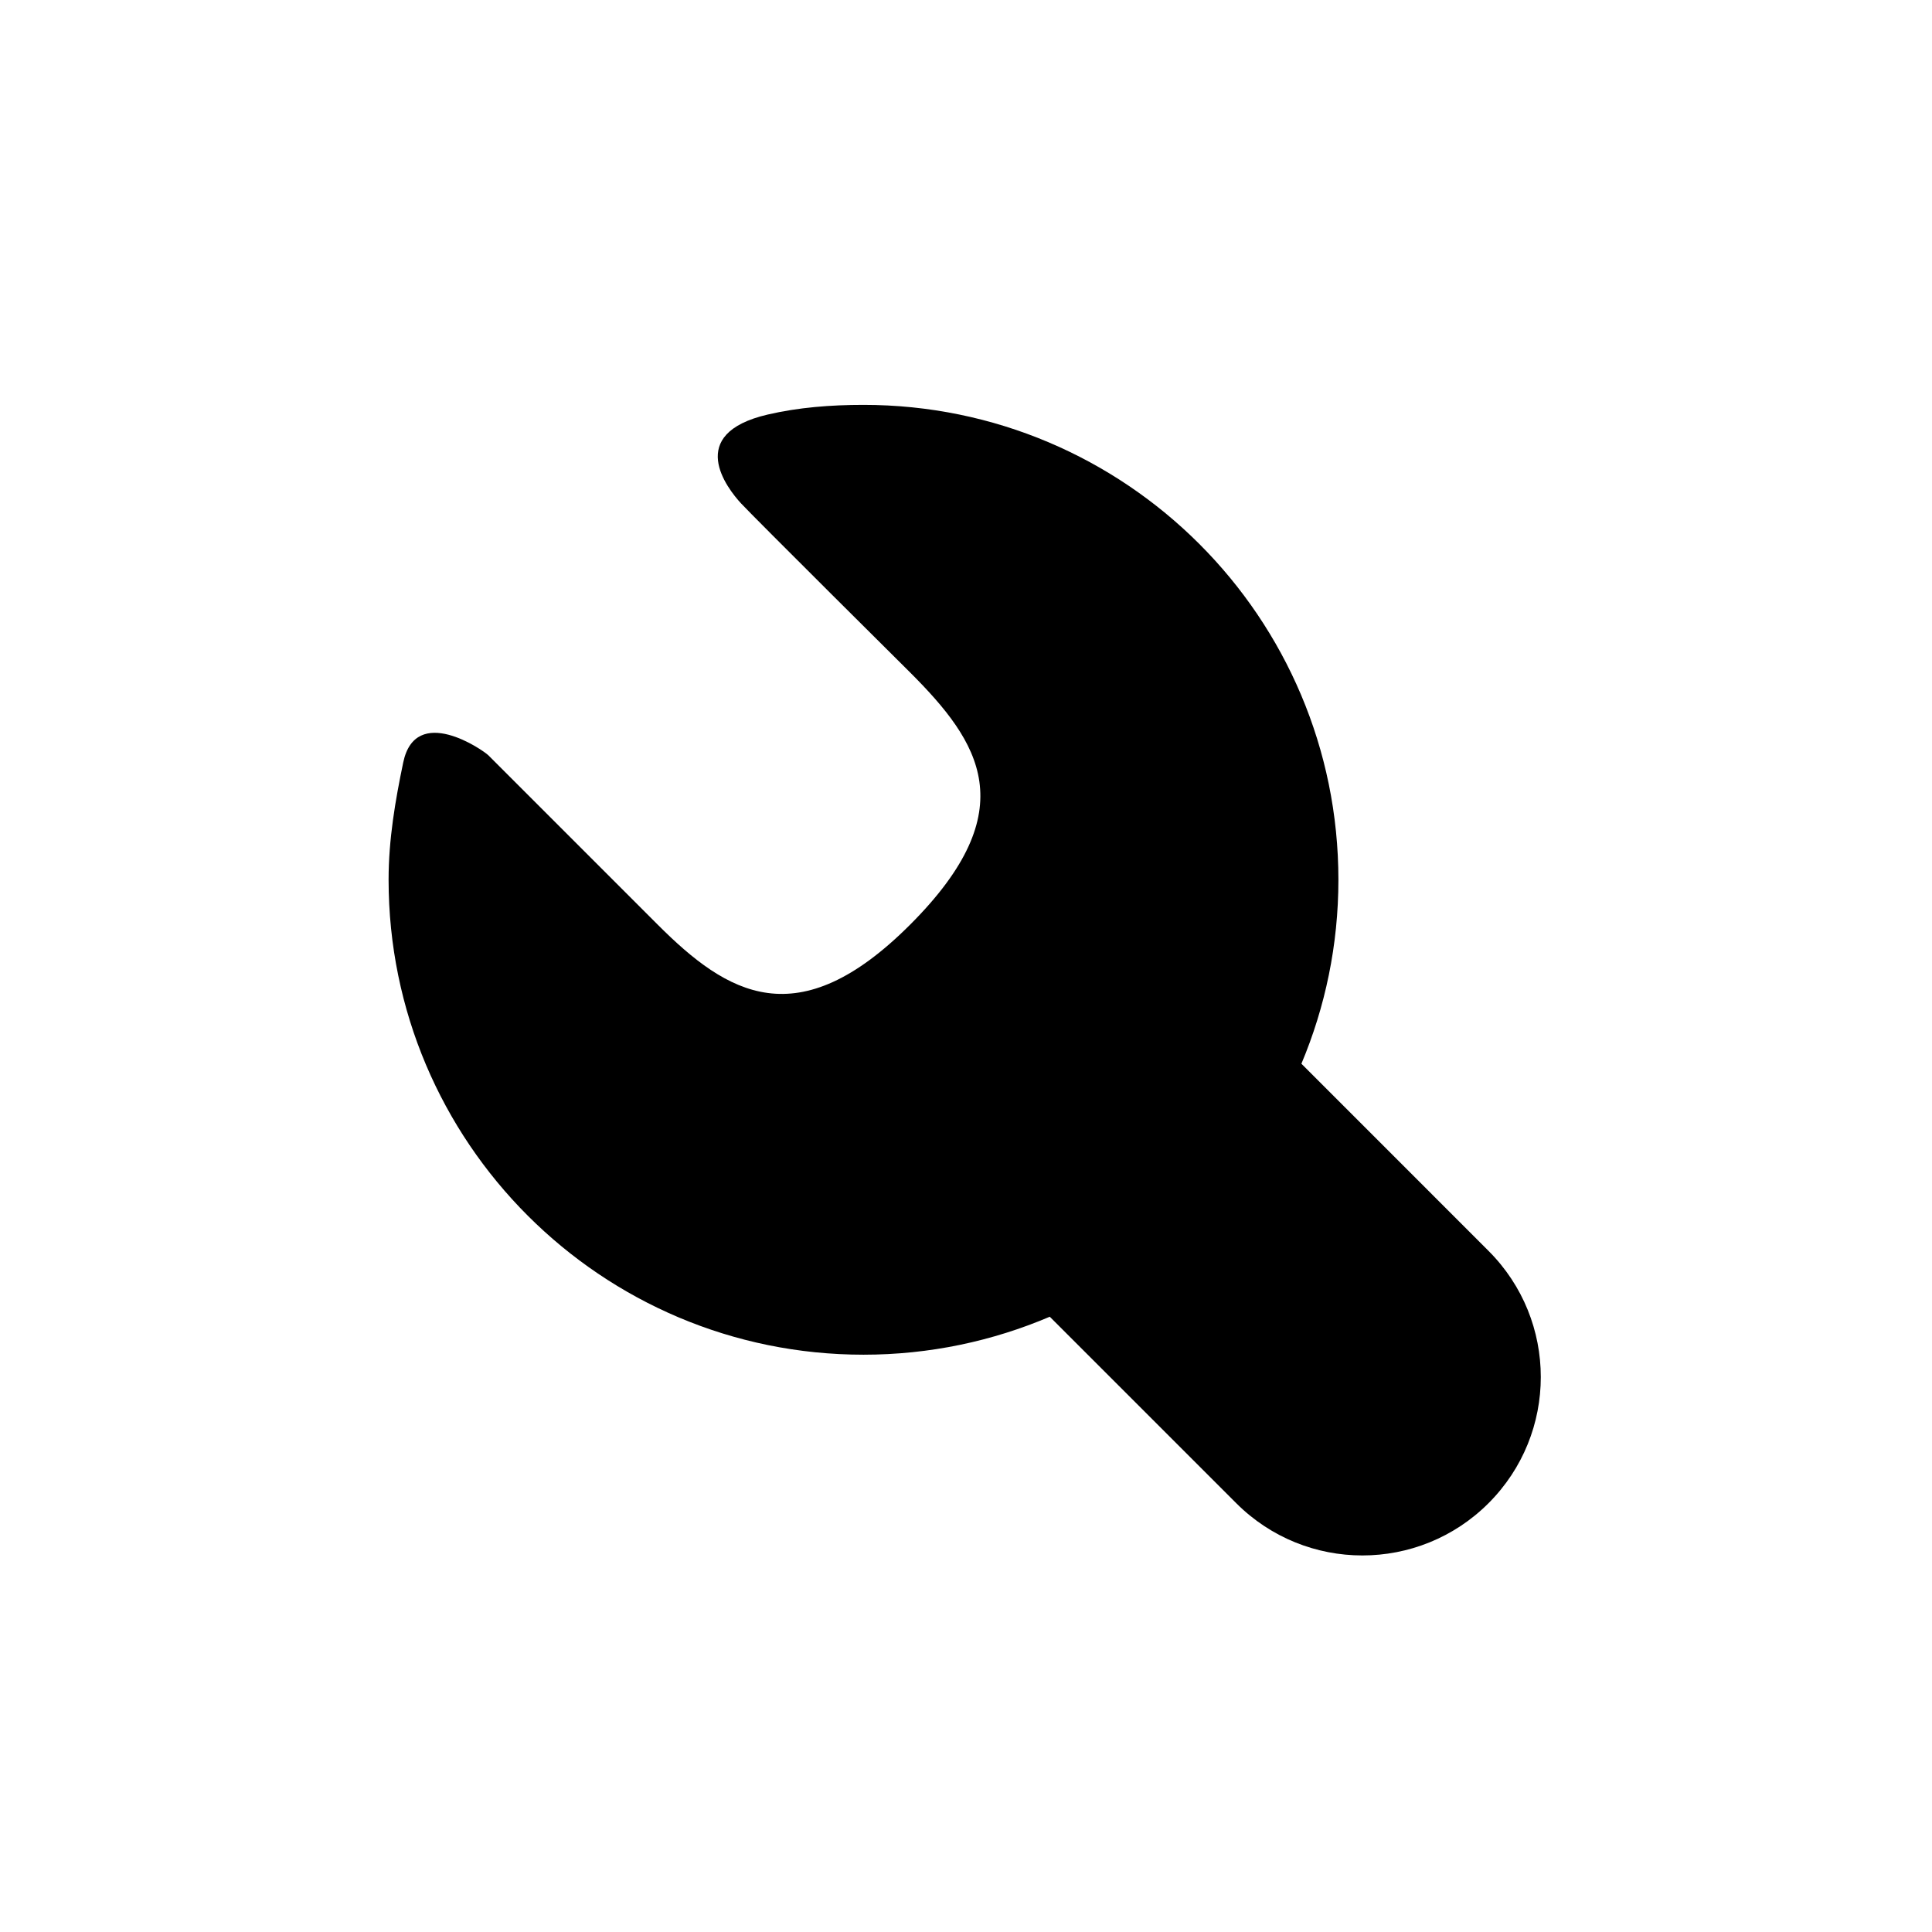 <?xml version="1.0" encoding="UTF-8"?>
<!-- Uploaded to: ICON Repo, www.iconrepo.com, Generator: ICON Repo Mixer Tools -->
<svg fill="#000000" width="800px" height="800px" version="1.1" viewBox="144 144 512 512" xmlns="http://www.w3.org/2000/svg">
 <path d="m538.48 475.5-49.594-49.602c6.301-14.988 9.805-31.469 9.805-48.754 0-69.512-56.348-125.85-125.85-125.85-8.707 0-17.254 0.672-25.414 2.57-21.996 5.125-10.711 19.559-7.07 23.508 3.293 3.57 44.82 44.82 44.82 44.82 18.465 18.465 30.504 36.371 0 66.867-29.785 29.789-48.402 18.469-66.859 0 0 0-43.84-43.848-44.871-44.875-1.41-1.406-19.312-13.82-22.59 1.891-2.098 10.035-3.875 20.355-3.875 31.074 0 69.512 56.352 125.86 125.86 125.86 17.523 0 34.195-3.606 49.359-10.062l49.418 49.414c18.465 18.465 48.395 18.465 66.859 0 18.469-18.465 18.469-48.398 0-66.863z" fill-rule="evenodd"/>
</svg>